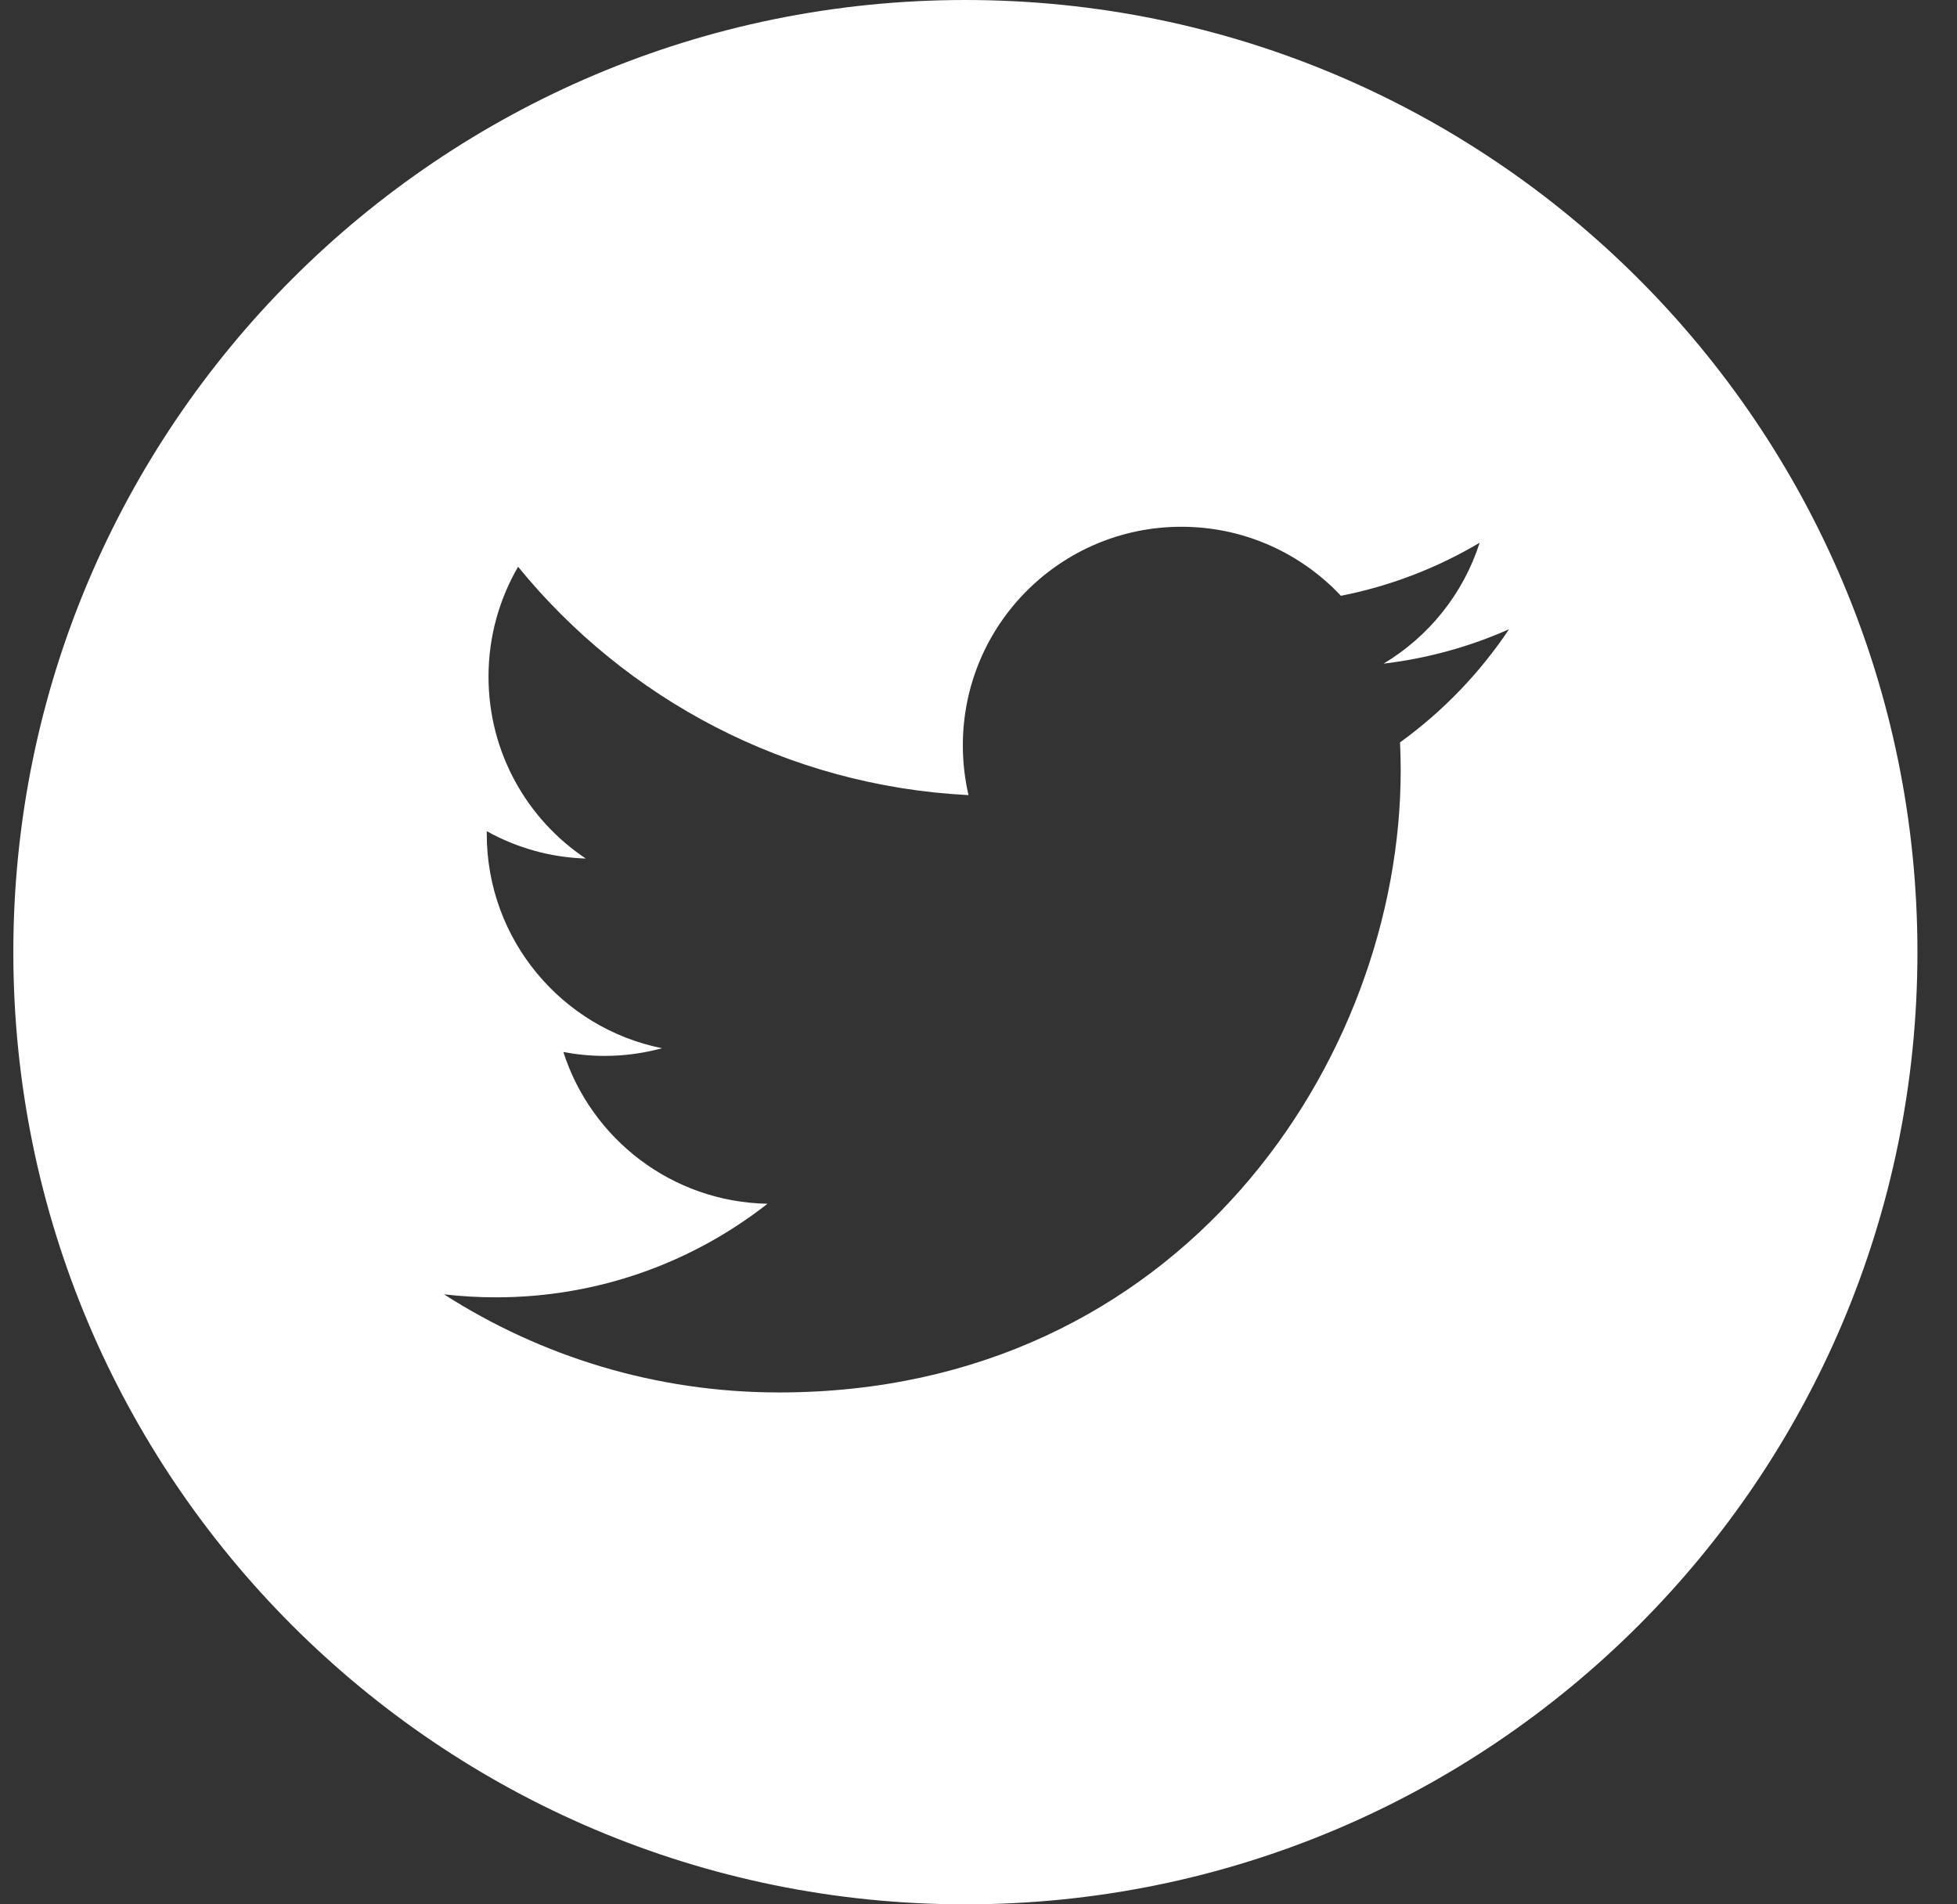 <svg width="37" height="36" viewBox="0 0 37 36" fill="none" xmlns="http://www.w3.org/2000/svg">
<rect x="0" y="0" width="37" height="36" fill="#333333" stroke="none"/>
<g clip-path="url(#clip0_3_111)">
<path d="M18.252 0C8.312 0 0.252 8.06 0.252 18C0.252 27.94 8.312 36 18.252 36C28.191 36 36.252 27.94 36.252 18C36.252 8.06 28.191 0 18.252 0ZM26.47 14.034C26.478 14.212 26.482 14.39 26.482 14.568C26.482 20.028 22.326 26.323 14.727 26.323H14.727H14.727C12.394 26.323 10.223 25.64 8.394 24.468C8.717 24.506 9.046 24.525 9.38 24.525C11.315 24.525 13.097 23.864 14.511 22.756C12.702 22.723 11.178 21.528 10.651 19.887C10.903 19.935 11.162 19.961 11.428 19.961C11.805 19.961 12.17 19.91 12.517 19.816C10.627 19.437 9.203 17.767 9.203 15.766C9.203 15.747 9.203 15.73 9.203 15.713C9.76 16.023 10.397 16.209 11.075 16.23C9.965 15.49 9.236 14.224 9.236 12.791C9.236 12.034 9.441 11.325 9.795 10.714C11.833 13.214 14.878 14.858 18.311 15.031C18.241 14.728 18.204 14.413 18.204 14.089C18.204 11.808 20.054 9.958 22.336 9.958C23.524 9.958 24.598 10.46 25.352 11.263C26.293 11.078 27.177 10.734 27.975 10.26C27.666 11.225 27.012 12.034 26.158 12.546C26.994 12.446 27.791 12.224 28.531 11.895C27.978 12.723 27.277 13.451 26.47 14.034Z" fill="white"/>
</g>
<defs>
<clipPath id="clip0_3_111">
<rect width="36" height="36" fill="white" transform="translate(0.252)"/>
</clipPath>
</defs>
</svg>
